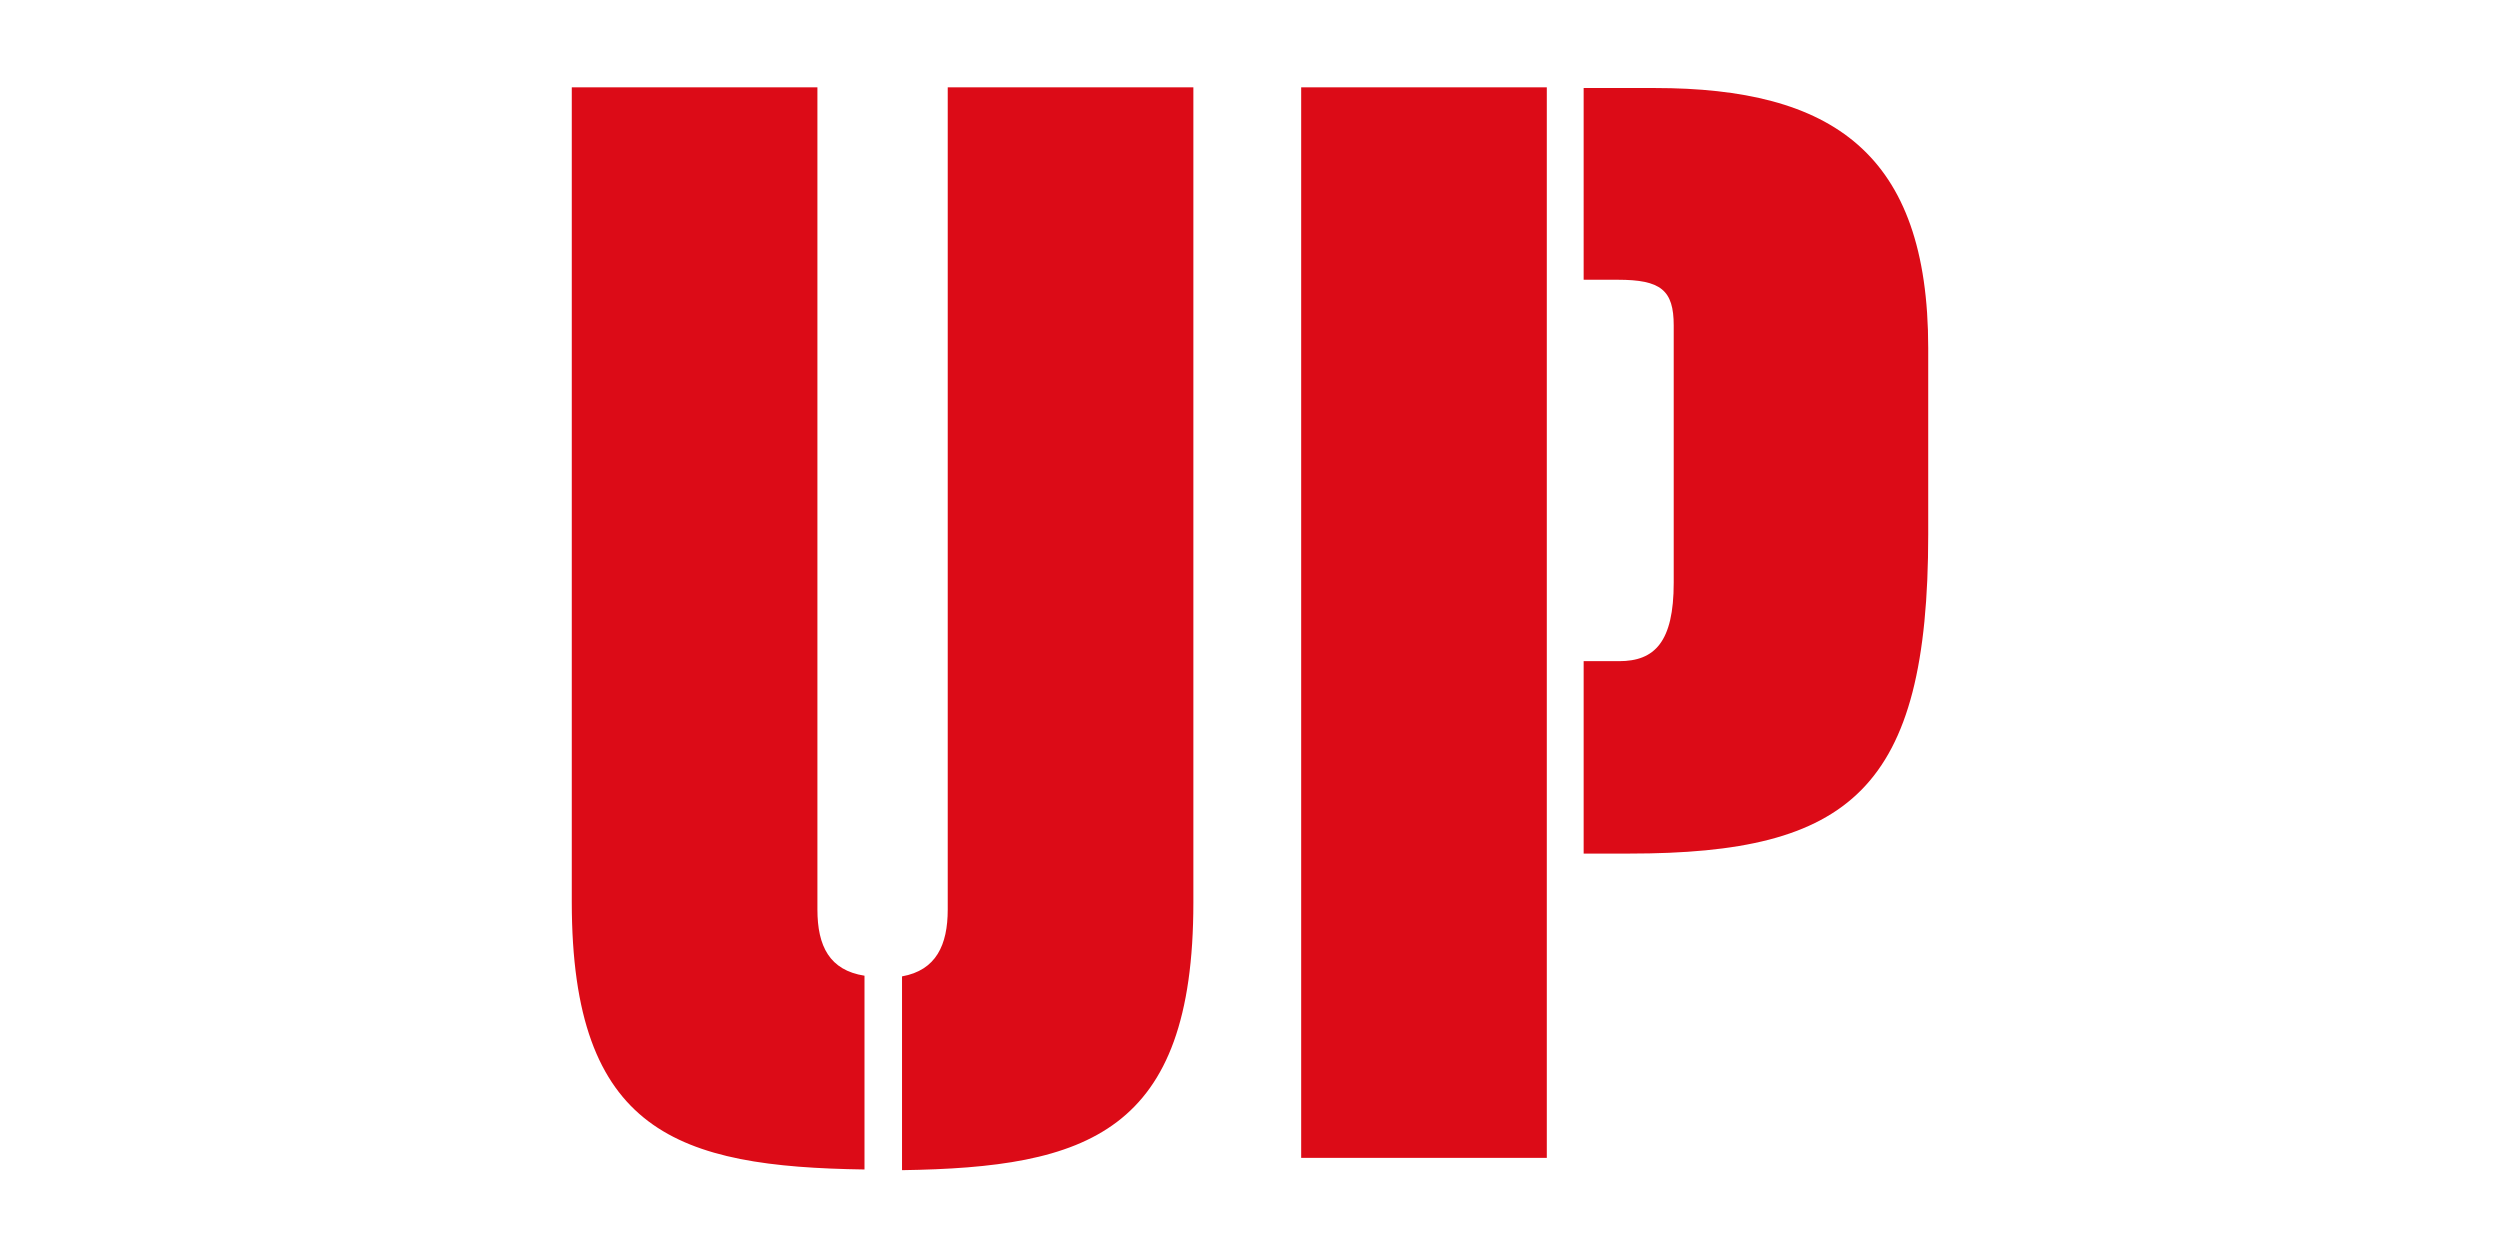 <?xml version="1.0" encoding="utf-8"?>
<!-- Generator: Adobe Illustrator 27.6.1, SVG Export Plug-In . SVG Version: 6.00 Build 0)  -->
<svg version="1.1" id="Layer_1" xmlns="http://www.w3.org/2000/svg" xmlns:xlink="http://www.w3.org/1999/xlink" x="0px" y="0px"
	 viewBox="0 0 366.4 184.3" style="enable-background:new 0 0 366.4 184.3;" xml:space="preserve">
<style type="text/css">
	.st0{fill:#DC0B17;}
</style>
<g>
	<path class="st0" d="M238.8,125.1c32.3,0,43.8-9.3,43.8-46.8V51c0-28.6-14.1-38.1-40.1-38.1h-10.4V41h5c6.3,0,8.2,1.5,8.2,6.7v37.7
		c0,8.7-2.8,11.5-8,11.5h-5.2v28.2H238.8z M226.7,12.8h-36v156.9h36V12.8z M174.9,12.8h-36v120.5c0,5.2-1.7,8.9-6.7,9.8v28.4
		c27.1-0.4,42.7-5.4,42.7-39.2V12.8z M119.8,133.3V12.8h-36v119.4c0,33.8,15.6,38.8,42.9,39.2v-28.4
		C121.6,142.2,119.8,138.7,119.8,133.3"/>
</g>
</svg>
